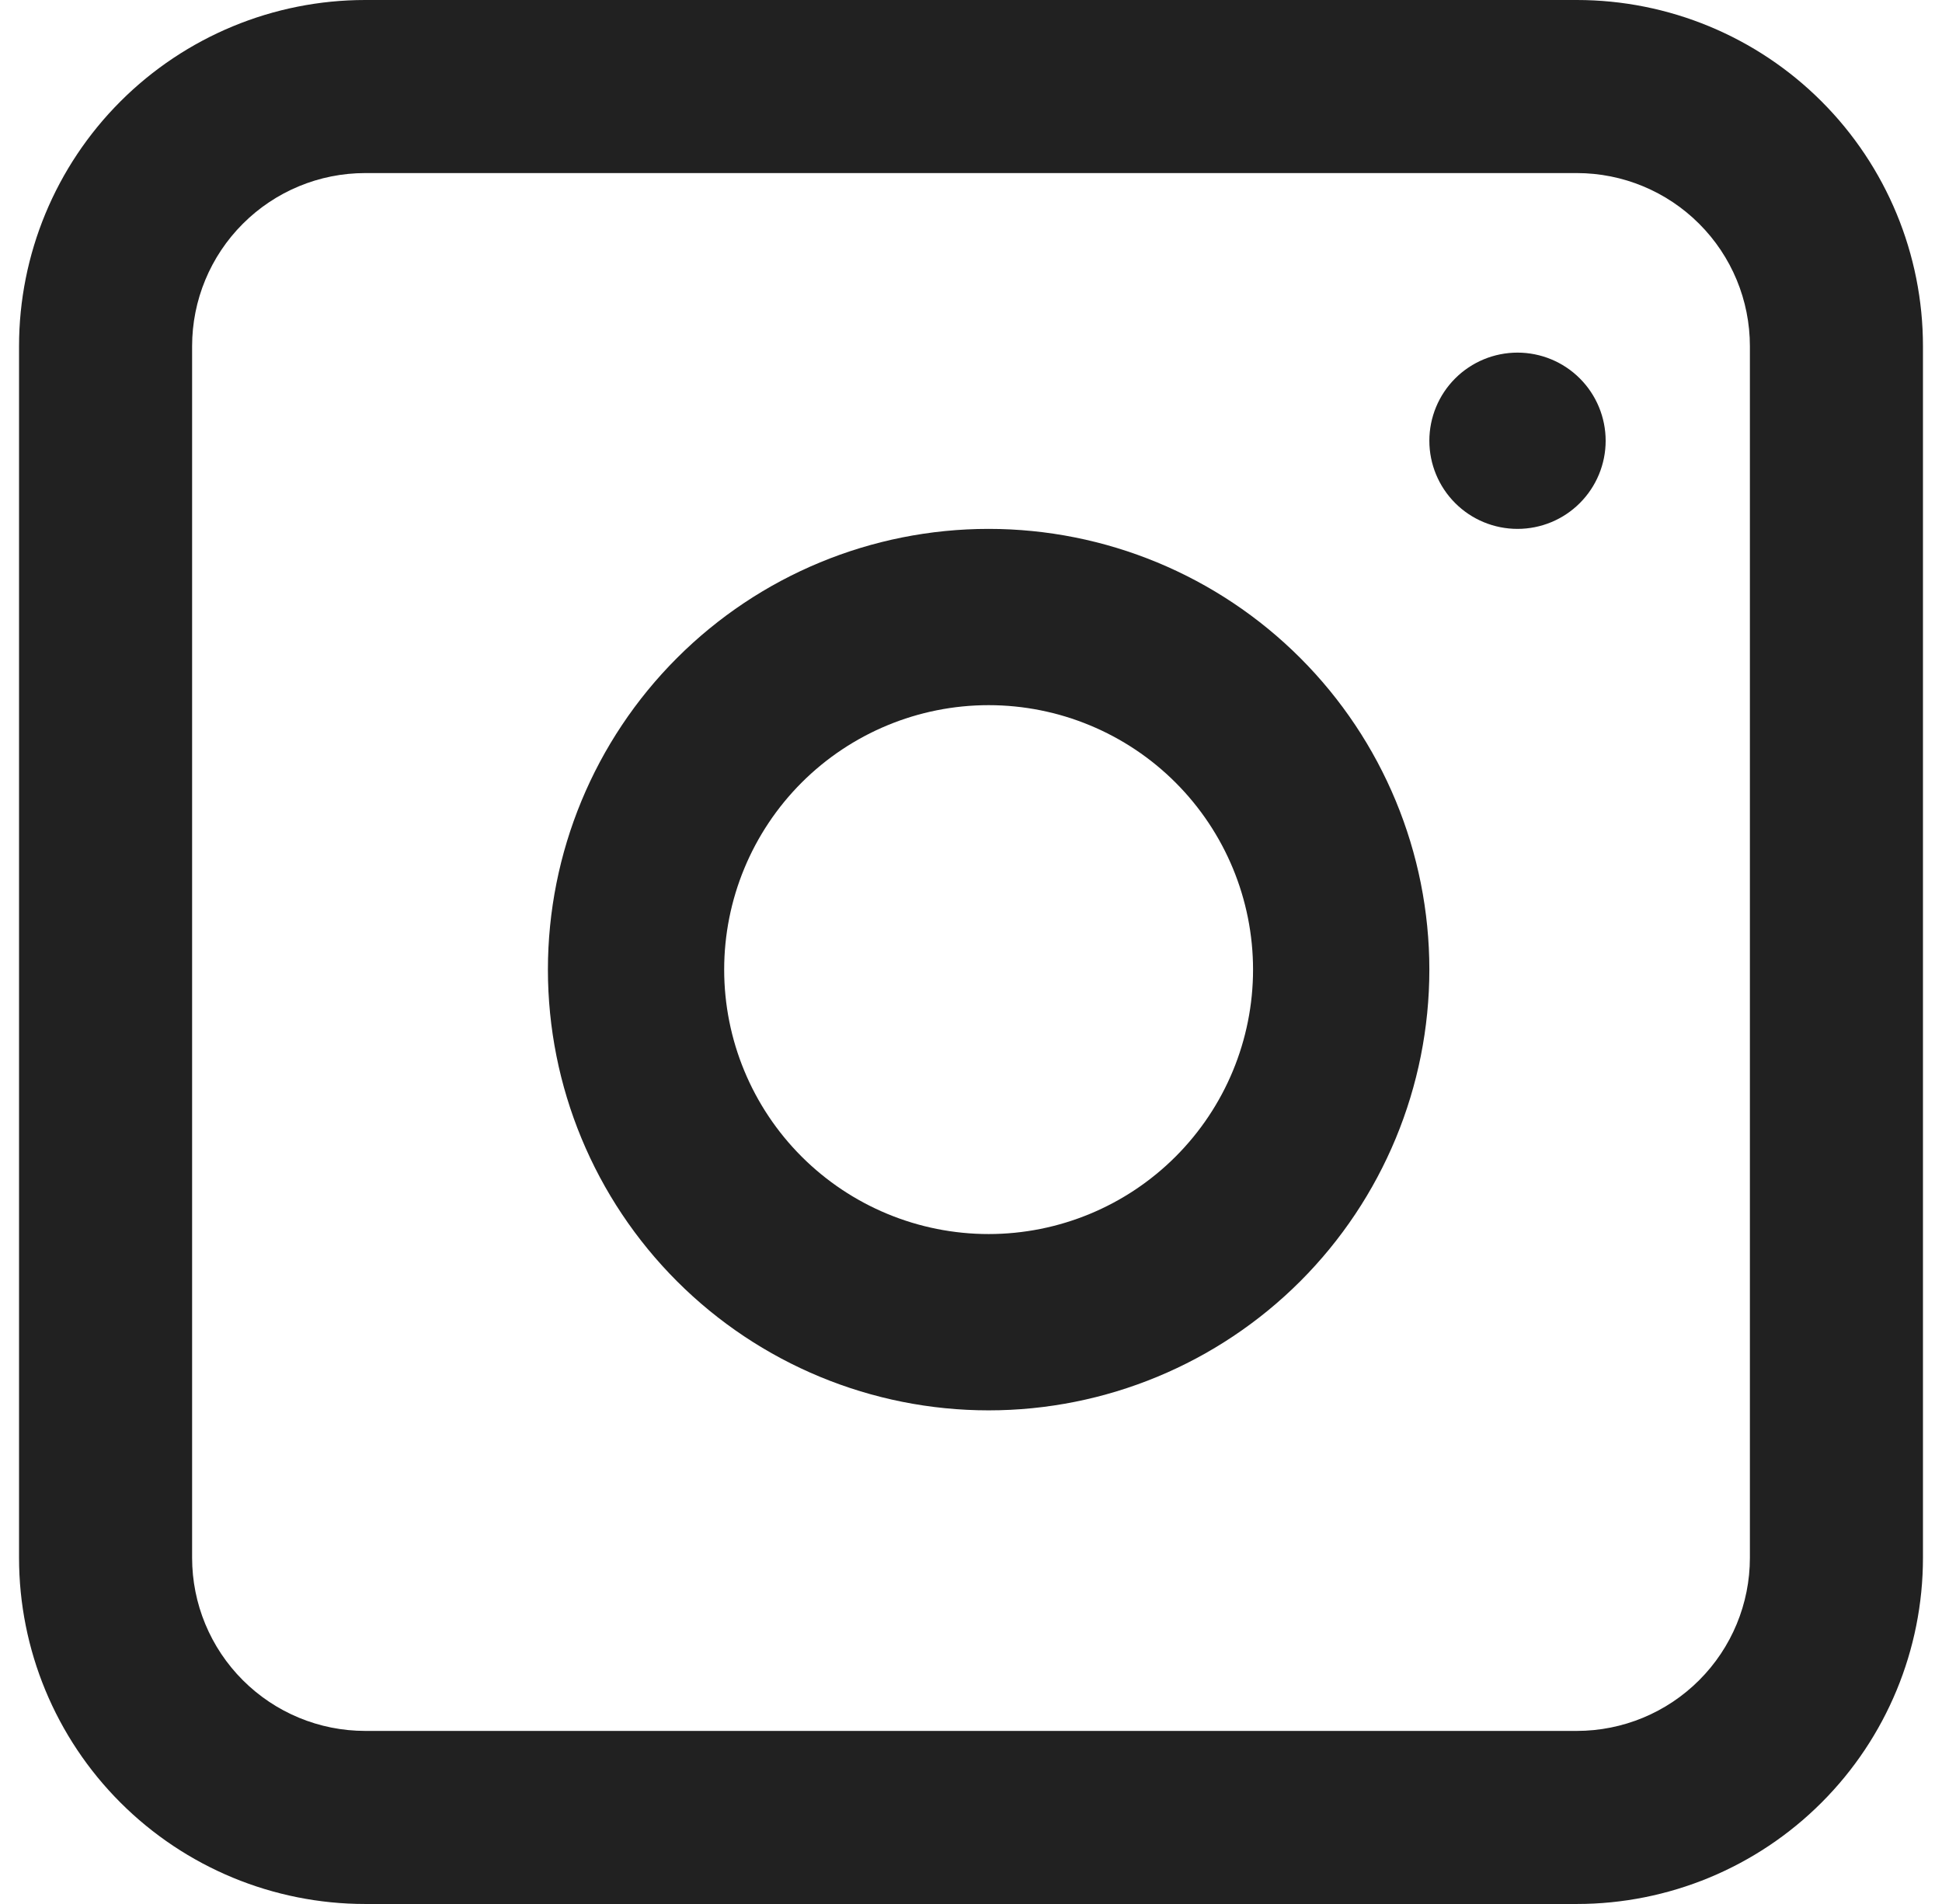 <svg width="51" height="50" viewBox="0 0 51 50" fill="none" xmlns="http://www.w3.org/2000/svg">
<g id="Group">
<path id="Vector" fill-rule="evenodd" clip-rule="evenodd" d="M25.963 13.889C22.893 13.889 19.949 15.108 17.779 17.279C15.608 19.449 14.389 22.393 14.389 25.463C14.389 28.532 15.608 31.476 17.779 33.647C19.949 35.817 22.893 37.037 25.963 37.037C29.032 37.037 31.976 35.817 34.147 33.647C36.317 31.476 37.537 28.532 37.537 25.463C37.537 22.393 36.317 19.449 34.147 17.279C31.976 15.108 29.032 13.889 25.963 13.889ZM19.018 25.463C19.018 27.305 19.75 29.071 21.052 30.373C22.355 31.675 24.121 32.407 25.963 32.407C27.805 32.407 29.571 31.675 30.873 30.373C32.175 29.071 32.907 27.305 32.907 25.463C32.907 23.621 32.175 21.855 30.873 20.552C29.571 19.25 27.805 18.518 25.963 18.518C24.121 18.518 22.355 19.25 21.052 20.552C19.75 21.855 19.018 23.621 19.018 25.463Z" fill="#212121"/>
<path id="Vector_2" d="M39.852 9.26C39.238 9.26 38.649 9.504 38.215 9.938C37.781 10.372 37.537 10.961 37.537 11.575C37.537 12.188 37.781 12.777 38.215 13.211C38.649 13.646 39.238 13.889 39.852 13.889C40.466 13.889 41.055 13.646 41.489 13.211C41.923 12.777 42.167 12.188 42.167 11.575C42.167 10.961 41.923 10.372 41.489 9.938C41.055 9.504 40.466 9.26 39.852 9.26Z" fill="#212121"/>
<path id="Vector_3" fill-rule="evenodd" clip-rule="evenodd" d="M9.591 0C7.18 0 4.868 0.958 3.163 2.663C1.458 4.368 0.5 6.68 0.5 9.091V40.909C0.5 43.32 1.458 45.633 3.163 47.337C4.868 49.042 7.18 50 9.591 50H41.409C43.82 50 46.133 49.042 47.837 47.337C49.542 45.633 50.5 43.32 50.5 40.909V9.091C50.5 6.68 49.542 4.368 47.837 2.663C46.133 0.958 43.82 0 41.409 0H9.591ZM41.409 4.545H9.591C8.385 4.545 7.229 5.024 6.377 5.877C5.524 6.729 5.045 7.885 5.045 9.091V40.909C5.045 42.115 5.524 43.271 6.377 44.123C7.229 44.976 8.385 45.455 9.591 45.455H41.409C42.615 45.455 43.771 44.976 44.623 44.123C45.476 43.271 45.955 42.115 45.955 40.909V9.091C45.955 7.885 45.476 6.729 44.623 5.877C43.771 5.024 42.615 4.545 41.409 4.545Z" fill="#212121"/>
</g>
</svg>
